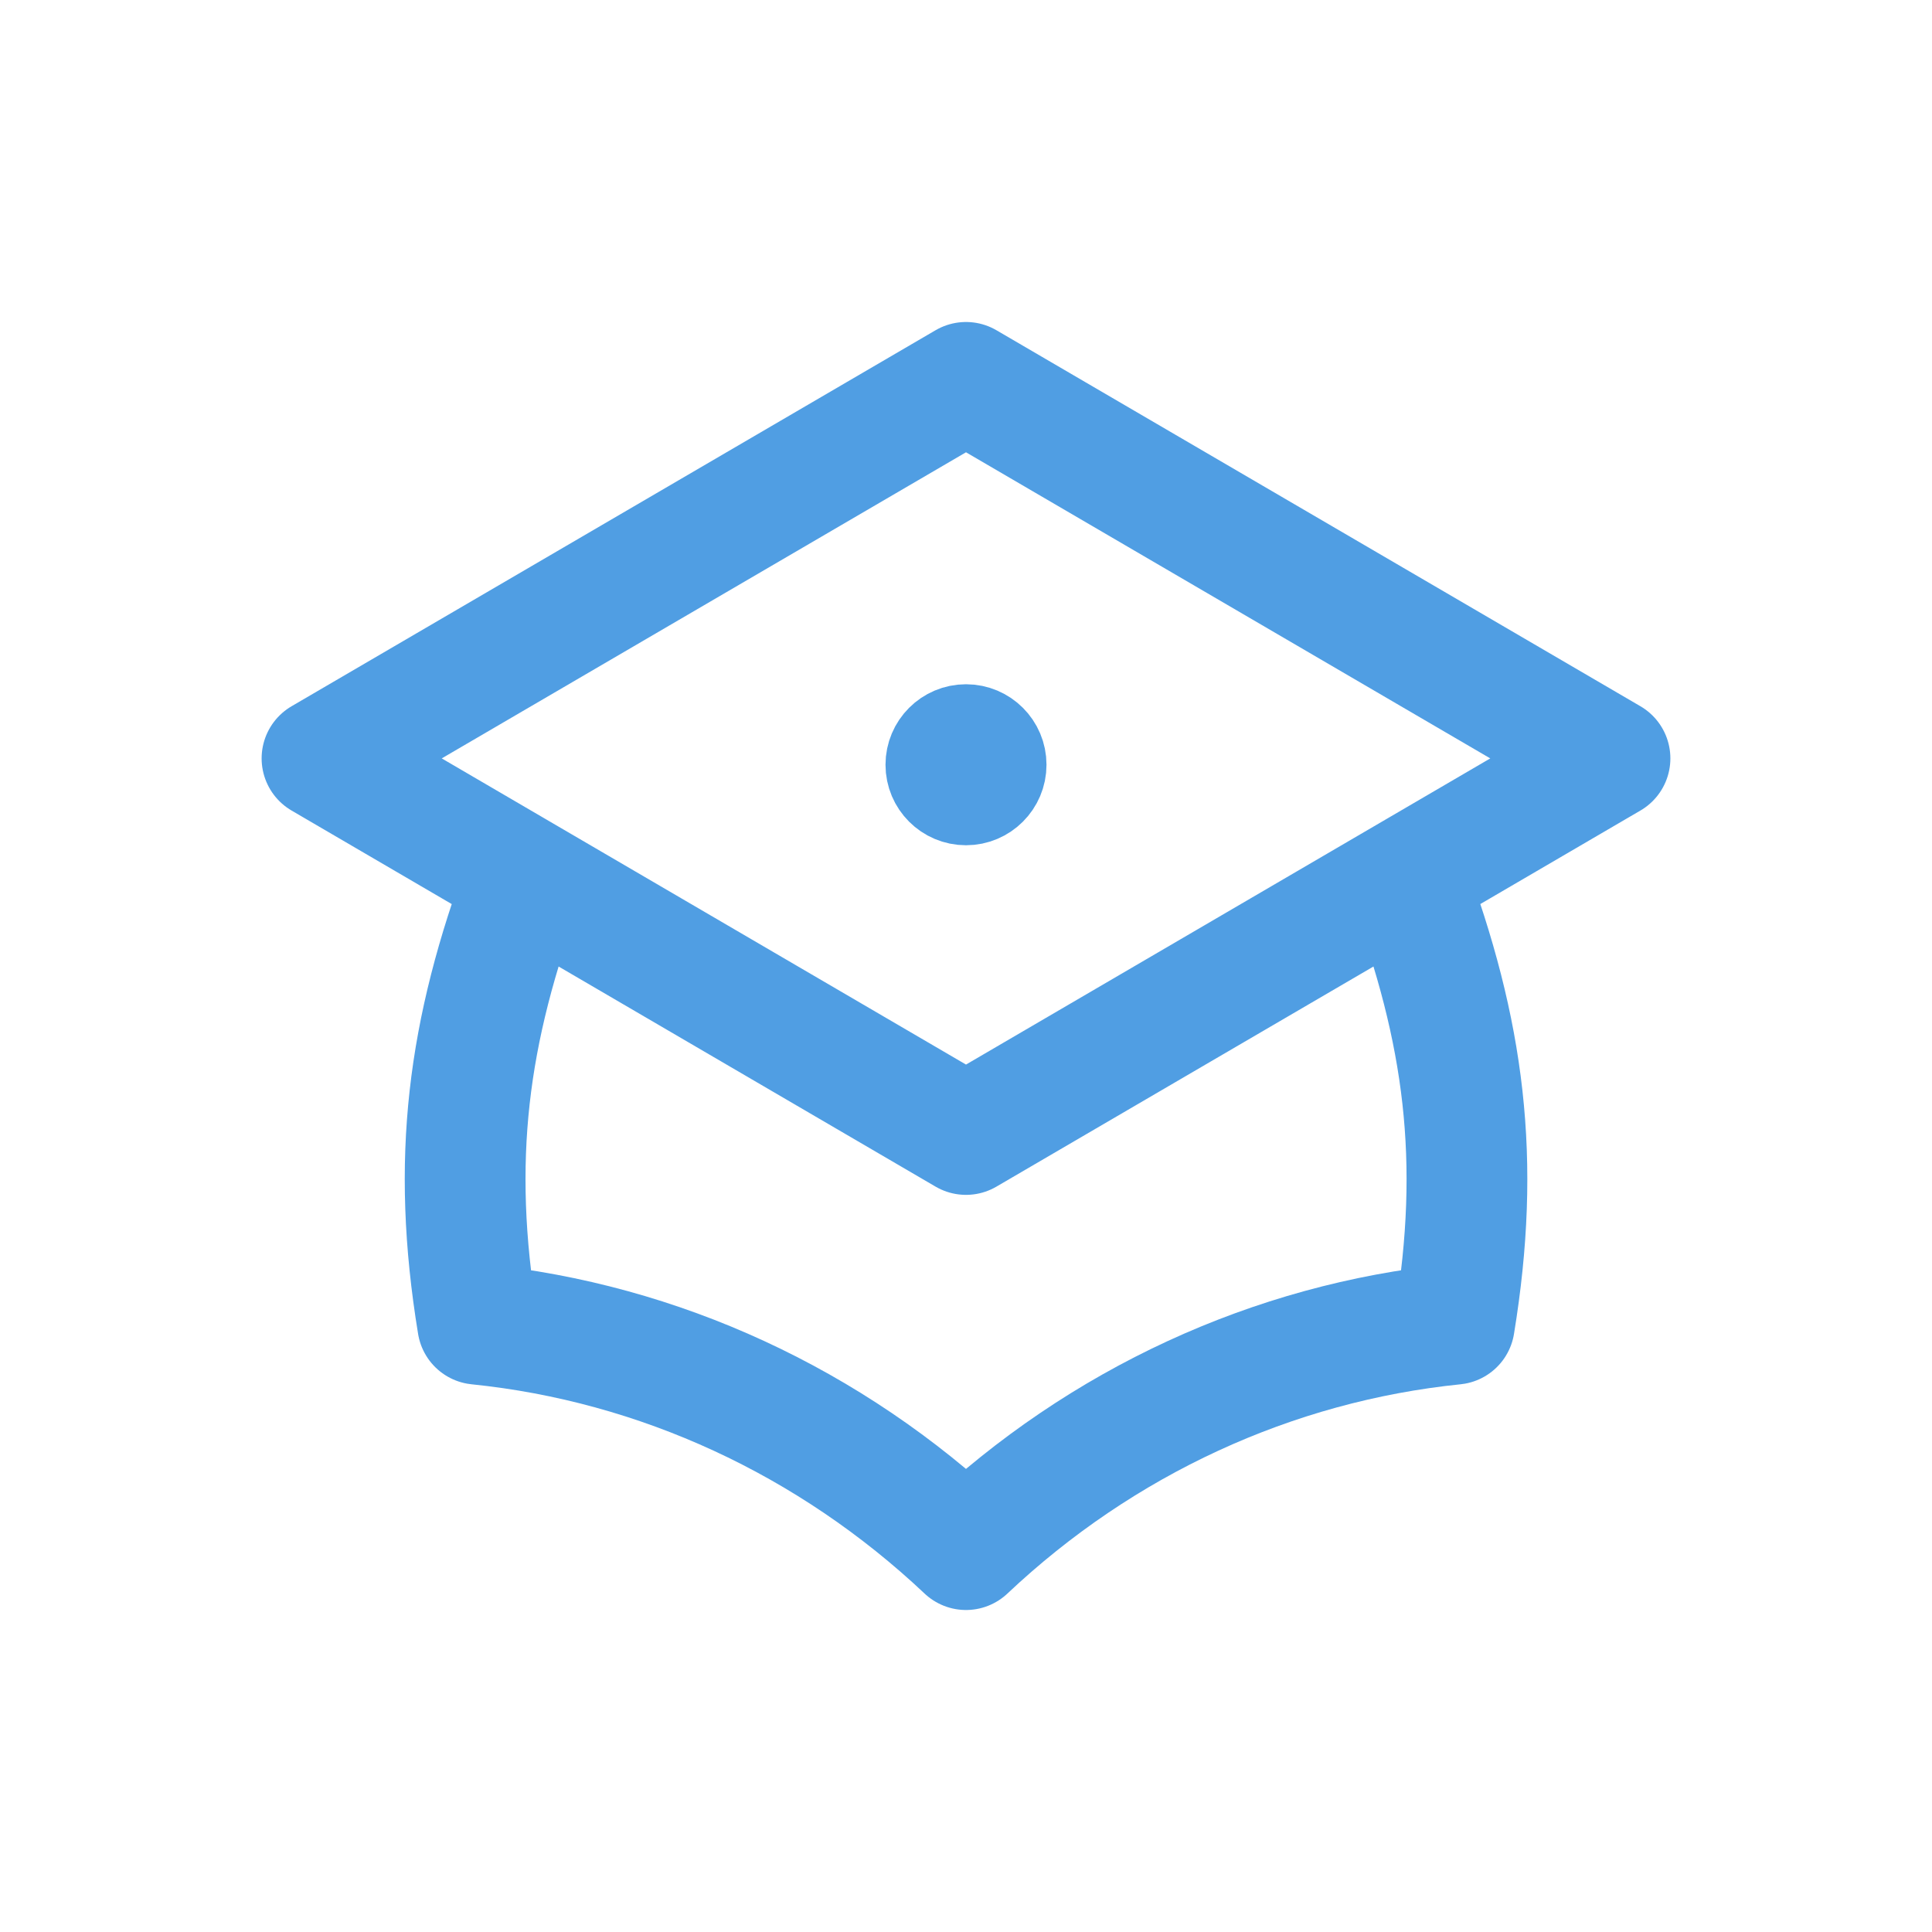 <svg width="24" height="24" viewBox="0 0 24 24" fill="none" xmlns="http://www.w3.org/2000/svg">
<path d="M12 14.093L20 9.421L12 4.75L4 9.421L12 14.093ZM12 14.093L17.476 10.896C18.196 12.819 18.401 14.413 18.067 16.45C15.812 16.68 13.686 17.66 12 19.25C10.314 17.661 8.189 16.68 5.934 16.45C5.6 14.413 5.805 12.819 6.525 10.896L12 14.093Z" stroke="#509EE3" stroke-width="1.5" stroke-linecap="round" stroke-linejoin="round"/>
<path d="M12.5 9.5C12.5 9.776 12.276 10 12 10C11.724 10 11.5 9.776 11.5 9.5C11.5 9.224 11.724 9 12 9C12.276 9 12.5 9.224 12.5 9.5Z" stroke="#509EE3" stroke-linecap="round" stroke-linejoin="round"/>
</svg>
